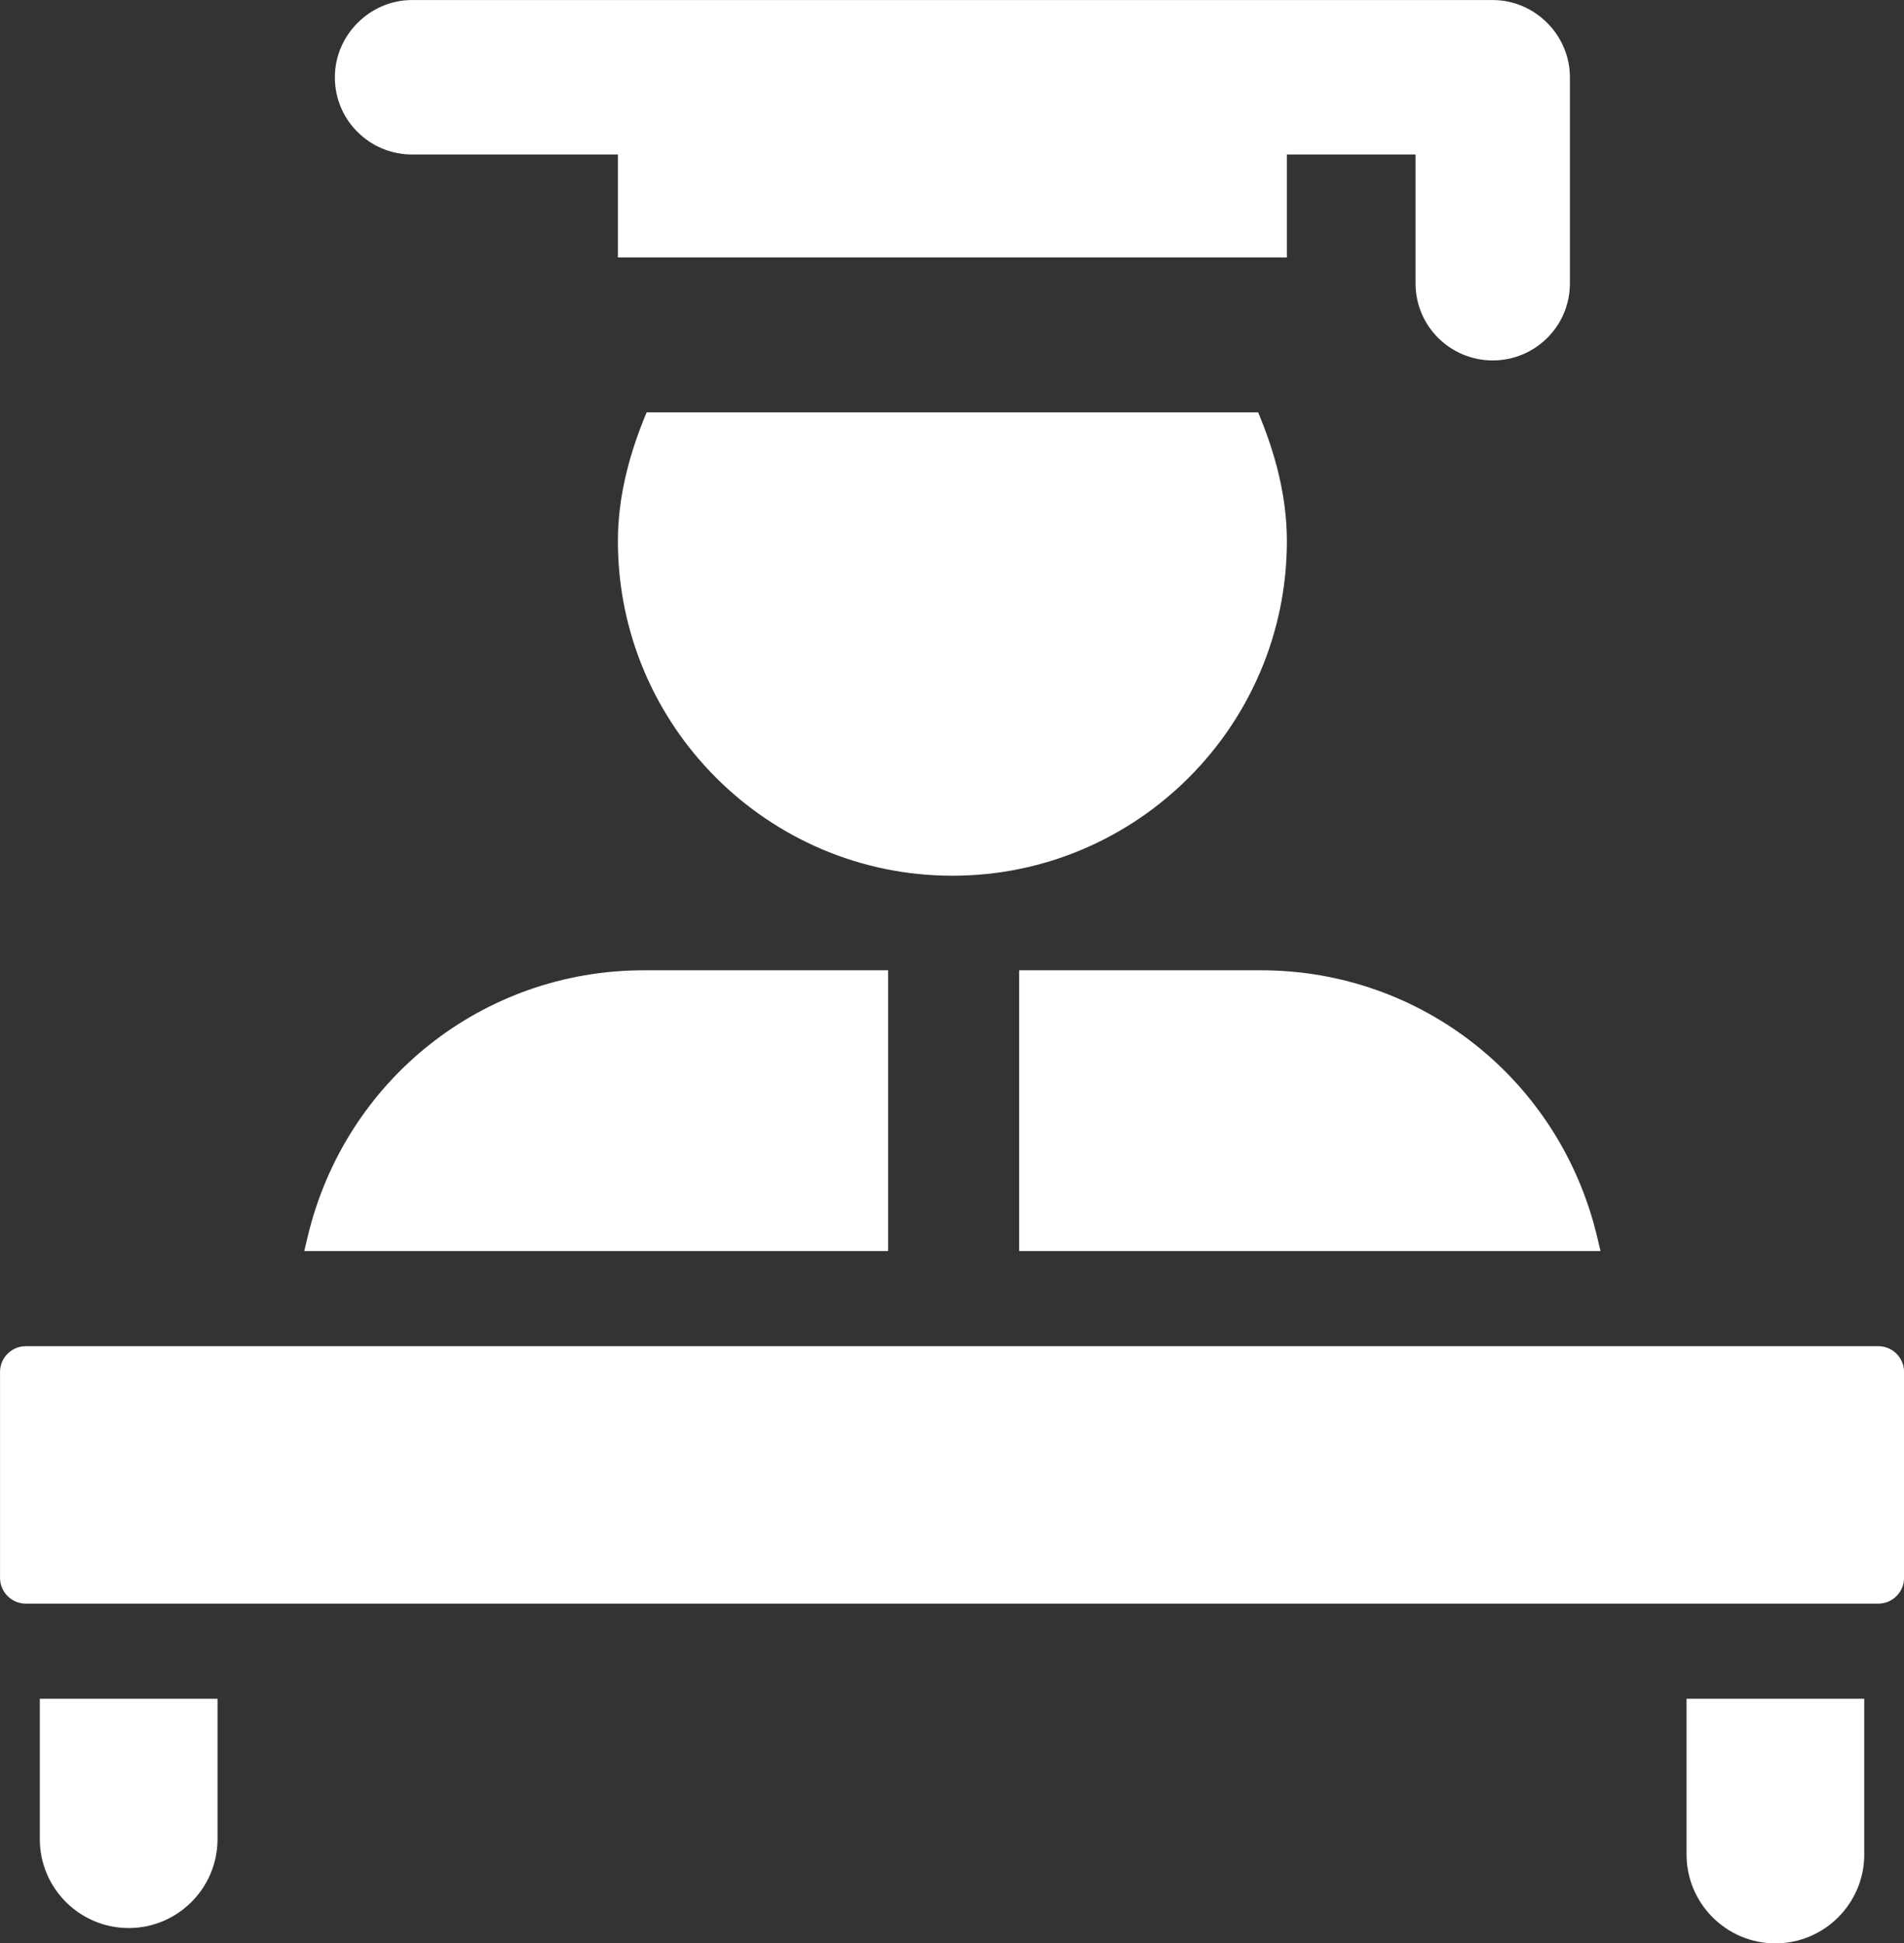 <?xml version="1.0" encoding="UTF-8"?><svg xmlns="http://www.w3.org/2000/svg" xmlns:xlink="http://www.w3.org/1999/xlink" height="2169.8" preserveAspectRatio="xMidYMid meet" version="1.0" viewBox="936.5 915.3 2126.9 2169.8" width="2126.9" zoomAndPan="magnify"><rect x="936.5" y="915.3" width="2126.9" height="2169.8" fill="#333333" stroke="none"/><g fill="#fff"><g id="change1_3"><path d="M1658.842,1375.728c-19.171,45.64-32.111,93.749-32.111,143.712 c0,206.081,167.626,373.651,373.651,373.651s373.651-167.57,373.651-373.651c0-49.962-12.94-98.072-32.111-143.712H1658.842z"/></g><g id="change1_4"><path d="M3034.725,2418.362h-229.63c-0.084,0-0.197,0.056-0.281,0.056s-0.197-0.056-0.281-0.056h-1609.01 c-0.084,0-0.196,0.056-0.281,0.056s-0.196-0.056-0.281-0.056H965.275c-15.859,0-28.742,12.912-28.742,28.742v229.939 c0,15.831,12.884,28.742,28.742,28.742h2069.45c15.859,0,28.742-12.911,28.742-28.742v-229.939 C3063.467,2431.274,3050.584,2418.362,3034.725,2418.362z"/></g><g id="change1_2"><path d="M2720.558,2296.097c-41.739-175.101-196.072-297.417-375.271-297.417h-270.312v313.451h649.4 L2720.558,2296.097z"/><path d="M1280.201,2296.097l-3.818,16.034h652.2V1998.68h-273.111 C1476.273,1998.68,1321.94,2120.996,1280.201,2296.097z"/></g><g id="change1_5"><path d="M2690.198,1001.572v229.939c0,48.334-39.1,86.227-86.227,86.227s-86.227-37.893-86.227-86.227 v-143.712h-143.712v114.969h-747.301v-114.969h-229.939c-47.127,0-86.227-37.893-86.227-86.227c0-47.099,39.1-86.227,86.227-86.227 h1207.179C2651.099,915.345,2690.198,954.473,2690.198,1001.572z"/></g><g id="change1_1"><path d="M980.979,2968.794c0,54.719,44.539,99.258,99.258,99.258s99.258-44.539,99.258-99.258v-156.776 H980.979V2968.794z"/><path d="M2820.48,2812.018v173.879c0,54.719,44.539,99.258,99.258,99.258s99.258-44.539,99.258-99.258 v-173.879H2820.48z"/></g></g></svg>